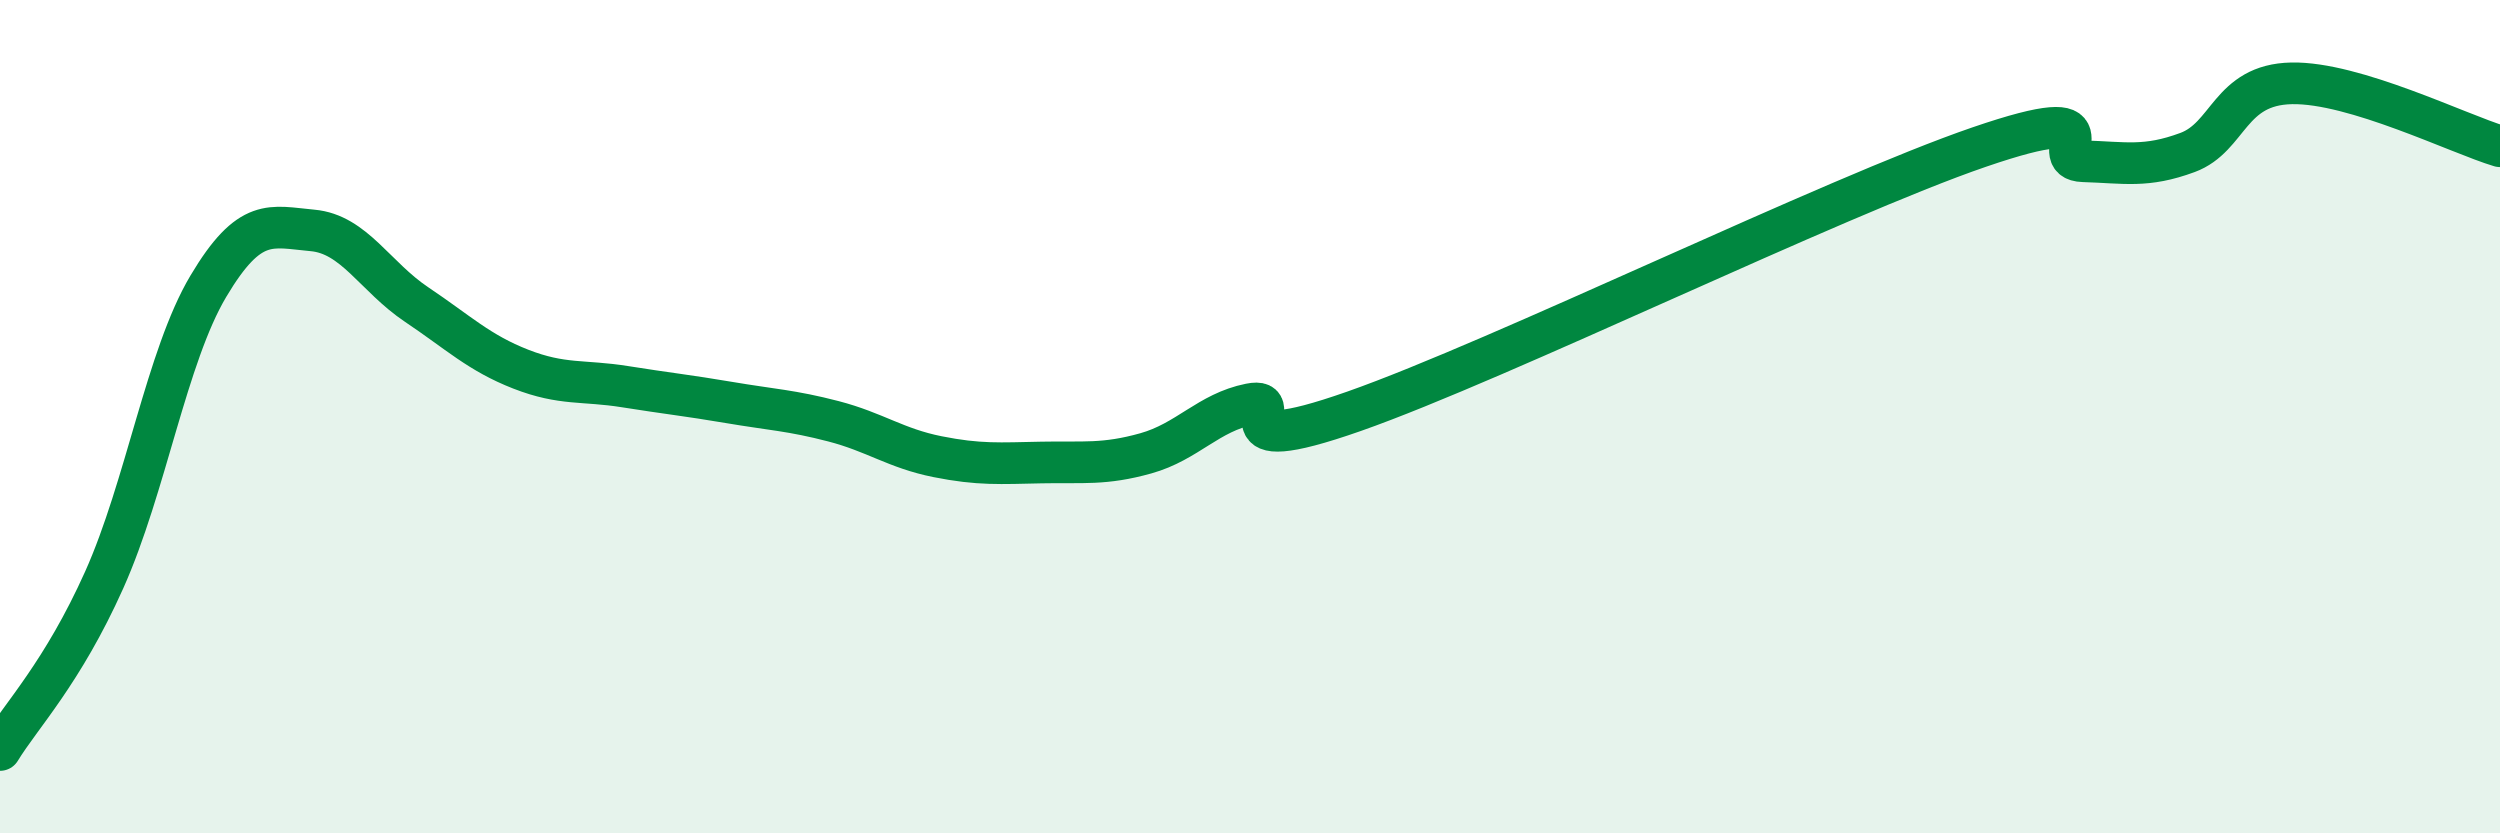 
    <svg width="60" height="20" viewBox="0 0 60 20" xmlns="http://www.w3.org/2000/svg">
      <path
        d="M 0,18 C 0.5,17.18 1.5,16.15 2.5,13.92 C 3.5,11.69 4,8.55 5,6.87 C 6,5.19 6.5,5.44 7.5,5.53 C 8.5,5.62 9,6.64 10,7.31 C 11,7.98 11.5,8.47 12.5,8.86 C 13.5,9.25 14,9.12 15,9.28 C 16,9.44 16.5,9.49 17.5,9.66 C 18.5,9.83 19,9.85 20,10.11 C 21,10.37 21.5,10.76 22.5,10.96 C 23.5,11.16 24,11.12 25,11.1 C 26,11.08 26.5,11.16 27.5,10.88 C 28.5,10.6 29,9.9 30,9.7 C 31,9.5 29,11.1 32.5,9.87 C 36,8.64 44,4.73 47.5,3.53 C 51,2.33 49,3.84 50,3.87 C 51,3.9 51.5,4.03 52.5,3.66 C 53.5,3.29 53.5,2.03 55,2 C 56.5,1.97 59,3.21 60,3.51L60 20L0 20Z"
        fill="#008740"
        opacity="0.1"
        stroke-linecap="round"
        stroke-linejoin="round"
      />
      <path
        d="M 0,18 C 0.5,17.18 1.5,16.15 2.5,13.92 C 3.5,11.69 4,8.55 5,6.87 C 6,5.19 6.5,5.44 7.5,5.53 C 8.5,5.62 9,6.64 10,7.31 C 11,7.98 11.5,8.47 12.5,8.86 C 13.5,9.25 14,9.12 15,9.28 C 16,9.44 16.5,9.49 17.5,9.66 C 18.5,9.83 19,9.85 20,10.11 C 21,10.37 21.5,10.76 22.5,10.96 C 23.5,11.16 24,11.12 25,11.1 C 26,11.08 26.5,11.16 27.5,10.88 C 28.5,10.6 29,9.9 30,9.7 C 31,9.5 29,11.1 32.5,9.87 C 36,8.64 44,4.73 47.5,3.53 C 51,2.33 49,3.84 50,3.87 C 51,3.9 51.5,4.03 52.5,3.66 C 53.5,3.29 53.5,2.03 55,2 C 56.5,1.97 59,3.21 60,3.51"
        stroke="#008740"
        stroke-width="1"
        fill="none"
        stroke-linecap="round"
        stroke-linejoin="round"
      />
    </svg>
  